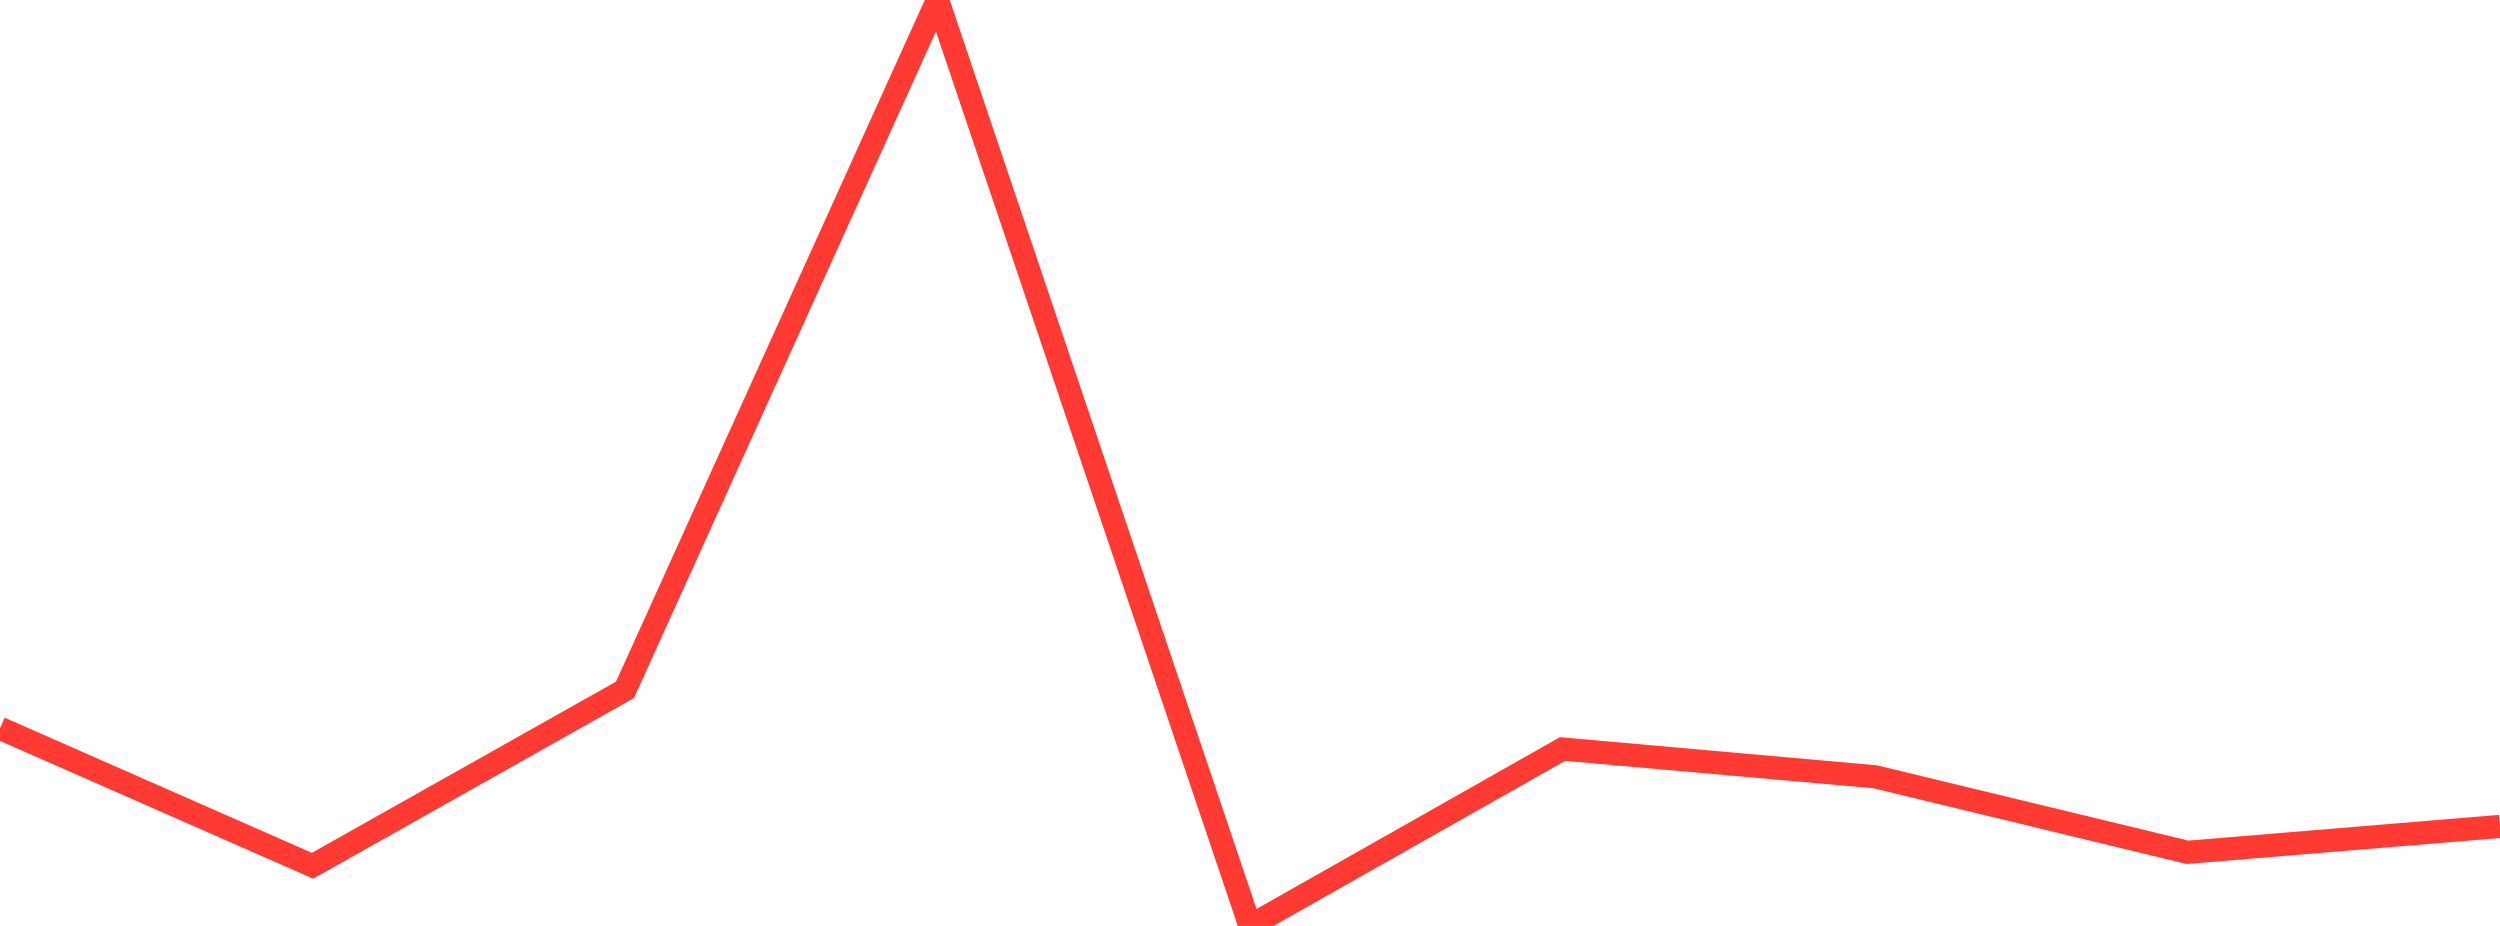 <?xml version="1.0" standalone="no"?>
<!DOCTYPE svg PUBLIC "-//W3C//DTD SVG 1.1//EN" "http://www.w3.org/Graphics/SVG/1.1/DTD/svg11.dtd">

<svg width="135" height="50" viewBox="0 0 135 50" preserveAspectRatio="none" 
  xmlns="http://www.w3.org/2000/svg"
  xmlns:xlink="http://www.w3.org/1999/xlink">


<polyline points="0.0, 39.327 16.875, 46.751 33.75, 37.25 50.625, 0.0 67.5, 50.0 84.375, 40.447 101.25, 41.945 118.125, 46.024 135.0, 44.625" fill="none" stroke="#ff3a33" stroke-width="1.25"/>

</svg>